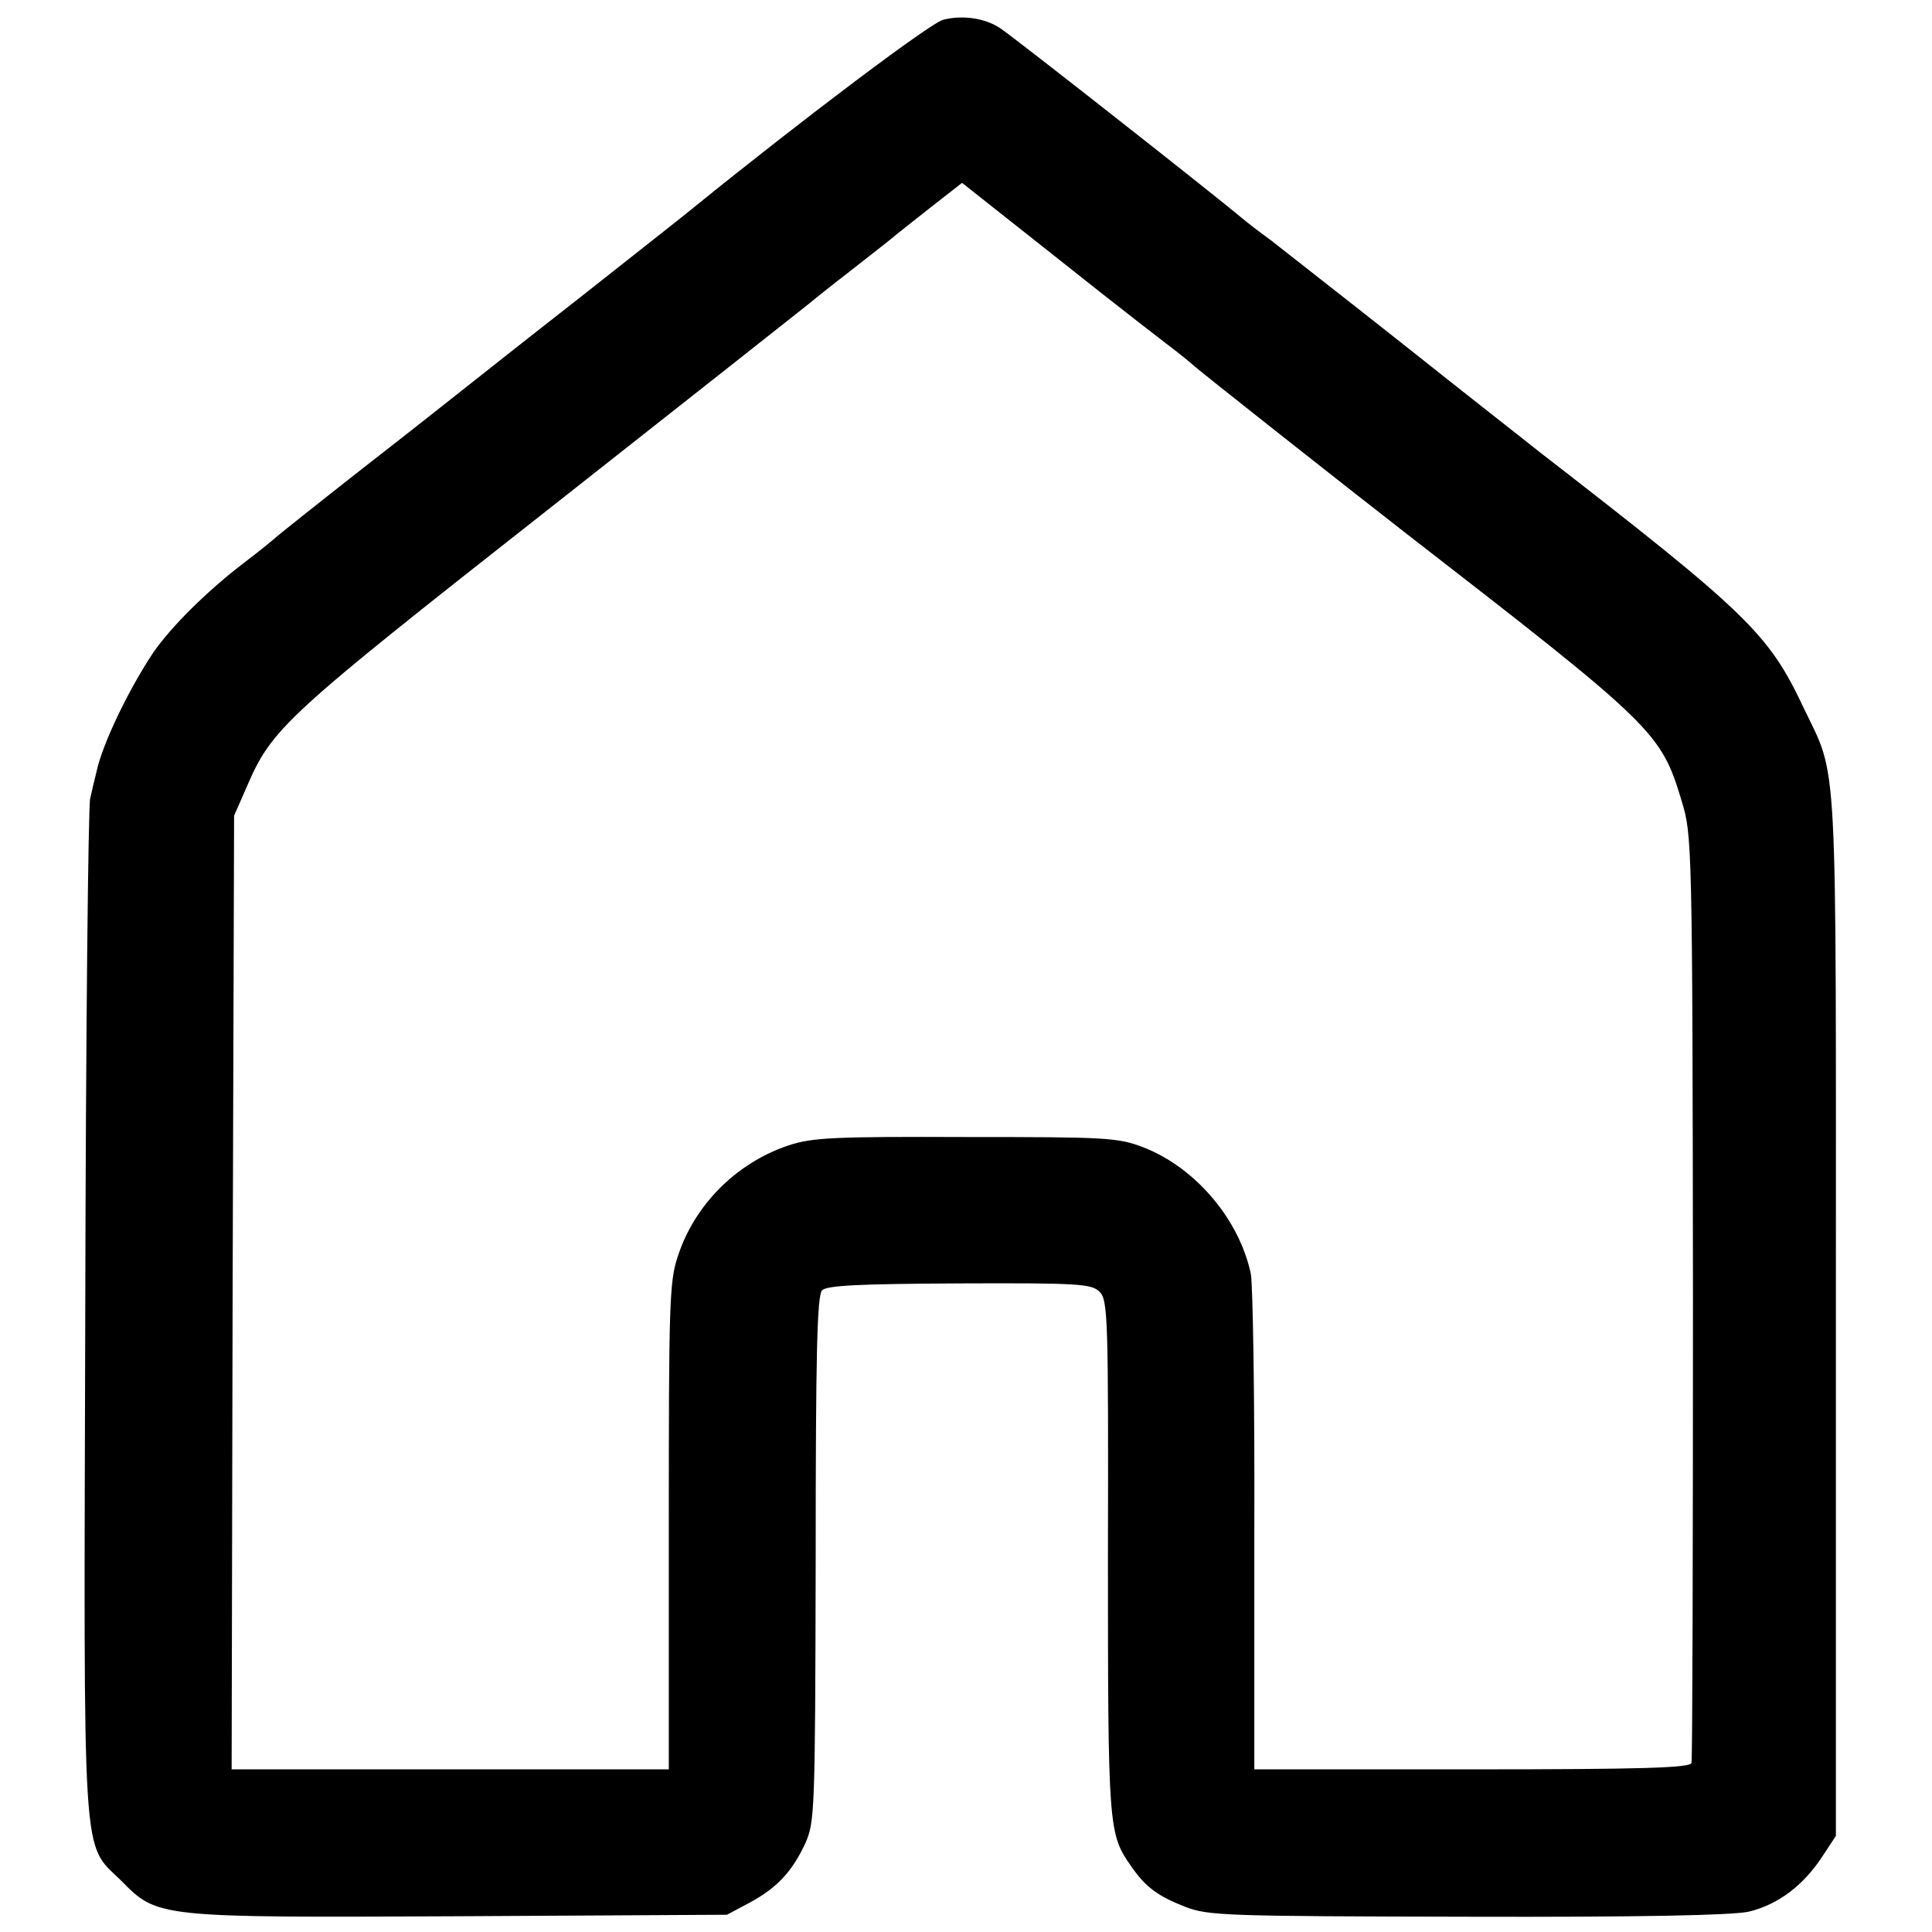 <?xml version="1.0" standalone="no"?>
<!DOCTYPE svg PUBLIC "-//W3C//DTD SVG 20010904//EN"
 "http://www.w3.org/TR/2001/REC-SVG-20010904/DTD/svg10.dtd">
<svg version="1.0" xmlns="http://www.w3.org/2000/svg"
 width="392pt" height="392pt" viewBox="0 0 392 392"
 preserveAspectRatio="xMidYMid meet">
<g transform="translate(0,392) scale(0.1,-0.1)"
fill="#000000" stroke="none">
<path d="M1914 3880 c-24 -5 -283 -200 -504 -379 -19 -16 -125 -99 -235 -186
-110 -86 -216 -170 -235 -185 -19 -15 -111 -88 -205 -161 -93 -73 -172 -136
-175 -139 -3 -3 -32 -27 -65 -52 -76 -58 -148 -130 -184 -182 -50 -75 -103
-185 -115 -241 -4 -16 -10 -41 -13 -55 -4 -14 -9 -482 -10 -1041 -3 -1145 -8
-1075 73 -1155 74 -75 72 -75 689 -72 l540 3 45 24 c56 30 87 63 114 121 19
43 20 63 21 577 0 420 3 535 13 545 10 10 76 13 279 14 243 1 268 -1 284 -17
17 -17 18 -51 17 -538 0 -546 1 -562 46 -626 30 -44 55 -62 111 -84 47 -18 82
-19 570 -20 359 -1 536 3 572 10 60 14 112 53 151 113 l27 41 0 1055 c0 1171
5 1086 -66 1235 -71 150 -112 190 -538 520 -21 17 -144 113 -272 215 -129 102
-251 197 -271 213 -21 15 -48 36 -60 46 -47 40 -465 369 -489 384 -30 20 -75
27 -115 17z m316 -551 c52 -41 115 -90 140 -109 25 -19 47 -37 50 -40 5 -6
313 -249 430 -340 507 -393 520 -405 562 -545 21 -69 22 -80 23 -1005 0 -514
-1 -941 -3 -947 -3 -10 -101 -13 -446 -13 l-441 0 0 483 c1 265 -3 500 -7 522
-23 110 -112 216 -218 257 -52 20 -74 21 -360 21 -267 1 -312 -1 -360 -17
-105 -35 -191 -120 -225 -226 -17 -50 -18 -101 -18 -547 l0 -493 -444 0 -443
0 2 967 3 968 25 57 c52 121 74 141 617 568 283 223 520 410 526 415 7 6 43
35 82 65 38 30 77 60 85 67 8 7 44 35 78 62 l64 50 91 -72 c51 -40 135 -107
187 -148z"/>
</g>
</svg>
